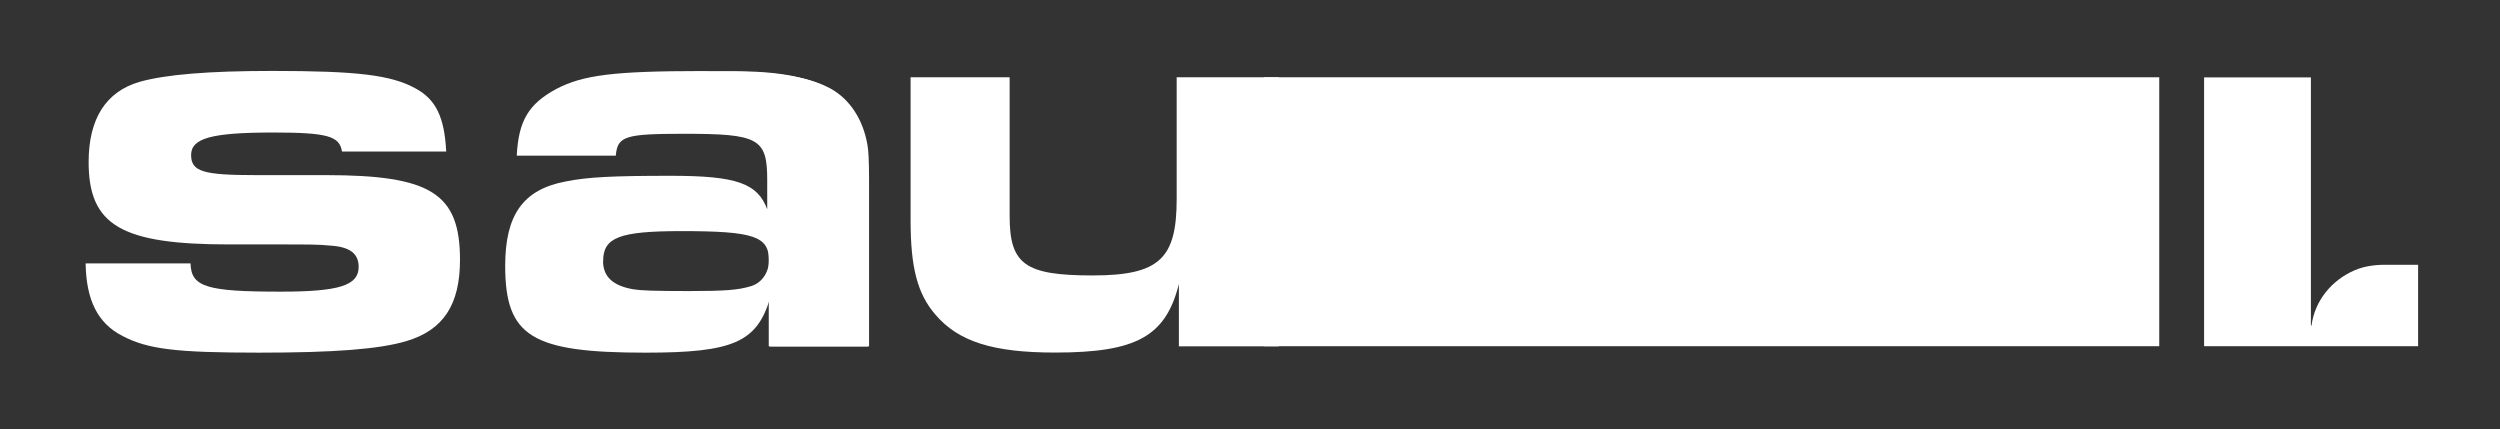 <svg id="ecQSFLlgC8U1" xmlns="http://www.w3.org/2000/svg" xmlns:xlink="http://www.w3.org/1999/xlink" viewBox="0 0 169 29" shape-rendering="geometricPrecision" text-rendering="geometricPrecision" project-id="22a0571b05db431c9d0897f6110c55b6" export-id="fdc2ed396bb44221ad1b6de99ef55206" cached="false" style="background-color:#232323">
<rect x="0" y="0" width="169" height="29" fill="#333333" stroke="none"/>
<style><![CDATA[
#ecQSFLlgC8U4_to {animation: ecQSFLlgC8U4_to__to 11111.111ms linear infinite normal forwards}@keyframes ecQSFLlgC8U4_to__to { 0% {transform: translate(103px,14.529px);animation-timing-function: cubic-bezier(0.335,0.92,0.29,1.115)} 40% {transform: translate(103px,14.529px);animation-timing-function: cubic-bezier(0.335,0.92,0.29,1.115)} 50% {transform: translate(161.416px,14.529px);animation-timing-function: cubic-bezier(0.335,0.92,0.29,1.115)} 90% {transform: translate(161.416px,14.529px);animation-timing-function: cubic-bezier(0.335,0.92,0.29,1.115)} 100% {transform: translate(103px,14.529px)}} #ecQSFLlgC8U6_to {animation: ecQSFLlgC8U6_to__to 11111.111ms linear infinite normal forwards}@keyframes ecQSFLlgC8U6_to__to { 0% {transform: translate(156.23px,14.318px);animation-timing-function: cubic-bezier(0.335,0.92,0.29,1.115)} 40% {transform: translate(156.23px,14.318px);animation-timing-function: cubic-bezier(0.335,0.92,0.29,1.115)} 50% {transform: translate(156.23px,14.318px);animation-timing-function: cubic-bezier(0.335,0.92,0.29,1.115)} 90% {transform: translate(156.23px,14.318px);animation-timing-function: cubic-bezier(0.335,0.92,0.29,1.115)} 100% {transform: translate(156.23px,14.318px)}} #ecQSFLlgC8U8_to {animation: ecQSFLlgC8U8_to__to 11111.111ms linear infinite normal forwards}@keyframes ecQSFLlgC8U8_to__to { 0% {transform: translate(46.365px,14.321px);animation-timing-function: cubic-bezier(0.335,0.92,0.29,1.115)} 40% {transform: translate(46.365px,14.321px);animation-timing-function: cubic-bezier(0.335,0.92,0.29,1.115)} 50% {transform: translate(104.365px,14.321px)} 90% {transform: translate(104.365px,14.321px);animation-timing-function: cubic-bezier(0.335,0.92,0.29,1.115)} 100% {transform: translate(46.365px,14.321px)}} #ecQSFLlgC8U10_to {animation: ecQSFLlgC8U10_to__to 11111.111ms linear infinite normal forwards}@keyframes ecQSFLlgC8U10_to__to { 0% {transform: translate(85.666px,14.529px);animation-timing-function: cubic-bezier(0.335,0.92,0.29,1.115)} 40% {transform: translate(85.666px,14.529px);animation-timing-function: cubic-bezier(0.335,0.92,0.29,1.115)} 50% {transform: translate(143.081px,14.529px);animation-timing-function: cubic-bezier(0.335,0.92,0.29,1.115)} 90% {transform: translate(143.081px,14.529px);animation-timing-function: cubic-bezier(0.335,0.92,0.29,1.115)} 100% {transform: translate(84.722px,14.529px)}} #ecQSFLlgC8U10_ts {animation: ecQSFLlgC8U10_ts__ts 11111.111ms linear infinite normal forwards}@keyframes ecQSFLlgC8U10_ts__ts { 0% {transform: scale(1.066,1.01);animation-timing-function: cubic-bezier(0.335,0.92,0.29,1.115)} 40% {transform: scale(1.066,1.01);animation-timing-function: cubic-bezier(0.335,0.92,0.29,1.115)} 50% {transform: scale(0.034,1.01);animation-timing-function: cubic-bezier(0.335,0.92,0.29,1.115)} 90% {transform: scale(0.015,1.01);animation-timing-function: cubic-bezier(0.335,0.92,0.29,1.115)} 100% {transform: scale(1.066,1.01)}} #ecQSFLlgC8U11_ts {animation: ecQSFLlgC8U11_ts__ts 11111.111ms linear infinite normal forwards}@keyframes ecQSFLlgC8U11_ts__ts { 0% {transform: translate(52px,14.207px) scale(0.048,1.01);animation-timing-function: cubic-bezier(0.335,0.92,0.29,1.115)} 40% {transform: translate(52px,14.207px) scale(0.048,1.01);animation-timing-function: cubic-bezier(0.335,0.92,0.29,1.115)} 50% {transform: translate(52px,14.207px) scale(5.074,1.034);animation-timing-function: cubic-bezier(0.335,0.92,0.29,1.115)} 90% {transform: translate(52px,14.207px) scale(5.079,1.034);animation-timing-function: cubic-bezier(0.335,0.92,0.29,1.115)} 100% {transform: translate(52px,14.207px) scale(0.048,1.01)}}
]]></style>
<g transform="matrix(1 0 0 1-0-0)"><g id="ecQSFLlgC8U4_to" transform="translate(103,14.529)"><path d="M87.438,23.41h-6.745v-4.209c-.892,3.544-2.878,4.632-8.368,4.632-4.207,0-6.538-.743-8.095-2.567-1.205-1.401-1.674-3.153-1.674-6.385v-9.656h6.695v9.382c0,3.271,1.048,4.013,5.607,4.013c4.559,0,5.685-1.166,5.685-5.18v-8.216h6.901v18.184h-.006Z" transform="translate(-104,-14.529)" fill="#fff"/></g><path d="M12.881,17.807c.039,1.596,1.087,1.909,6.109,1.909c3.972,0,5.255-.43,5.255-1.675c0-.893-.586-1.362-1.947-1.44-.664-.078-1.595-.078-3.465-.078h-3.347c-7.281,0-9.495-1.284-9.495-5.571c0-2.919,1.166-4.75,3.425-5.414c1.791-.508,4.708-.743,8.993-.743c5.724,0,8.017.274,9.651,1.166c1.4.743,1.986,1.948,2.103,4.281h-7.046c-.156-1.049-1.009-1.284-4.669-1.284-4.168,0-5.529.391-5.529,1.518s.821,1.362,4.396,1.362h4.708c7.124,0,9.072,1.244,9.072,5.727c0,3.036-1.127,4.75-3.621,5.492-1.83.547-4.865.782-9.964.782-5.646,0-7.515-.235-9.228-1.127-1.674-.854-2.455-2.417-2.494-4.906h7.085.006Z" fill="#fff"/><g id="ecQSFLlgC8U6_to" transform="translate(156.23,14.318)"><path d="M160.69,17.898c-.671,0-1.348.098-1.954.378-1.465.678-2.52,2.072-2.722,3.74h-.039v-16.797h-6.773v18.191h13.572v-5.512h-2.084Z" transform="scale(1.066,0.999) translate(-155.988,-14.314)" fill="#fff"/></g><path d="M52.053,20.178c-.899,2.958-2.494,3.662-8.407,3.662-7.704,0-9.495-1.088-9.495-5.877c0-3.427,1.205-5.141,4.051-5.688c1.517-.313,3.269-.391,7.163-.391c4.435,0,5.841.508,6.499,2.261v-1.987c0-2.802-.586-3.114-5.607-3.114-4.011,0-4.513.156-4.63,1.479h-6.694c.117-2.378.814-3.505,2.683-4.515c1.791-.932,3.855-1.205,9.847-1.205c4.826,0,7.085.313,8.72,1.205c1.244.704,2.143,2.026,2.449,3.74.078.365.117,1.171.117,2.417v11.252h-6.695v-3.232-.006Zm-11.286-2.528c0,1.049.664,1.675,2.064,1.909.469.078,1.361.117,3.777.117c2.416,0,3.308-.078,4.09-.313.781-.196,1.283-.932,1.283-1.753c0-1.635-1.009-1.987-5.913-1.987-4.207,0-5.295.43-5.295,2.026h-.006Z" fill="#fff"/><g id="ecQSFLlgC8U8_to" transform="translate(46.365,14.321)"><path d="M47.482,4.9c4.574-.285,7.065.214,8.699,1.107c1.244.704,2.143,2.026,2.449,3.74.078.365.117,1.171.117,2.417v11.252h-6.695v-3.232-11.915c-.899,2.958-4.57-3.272-4.57-3.37Z" transform="translate(-46.449,-14.321)" fill="#fff"/></g><path d="" transform="translate(38.126 0)" fill="#fff"/></g><g id="ecQSFLlgC8U10_to" transform="translate(85.666,14.529)"><g id="ecQSFLlgC8U10_ts" transform="scale(1.066,1.01)"><rect width="56.774" height="18" rx="0" ry="0" transform="translate(-0.208,-9.213)" fill="#fff" stroke-width="0"/></g></g><g id="ecQSFLlgC8U11_ts" transform="translate(52,14.207) scale(0.048,1.01)"><rect width="11.484" height="17.89" rx="0" ry="0" transform="translate(-0,-9)" fill="#fff" stroke-width="0"/></g></svg>
